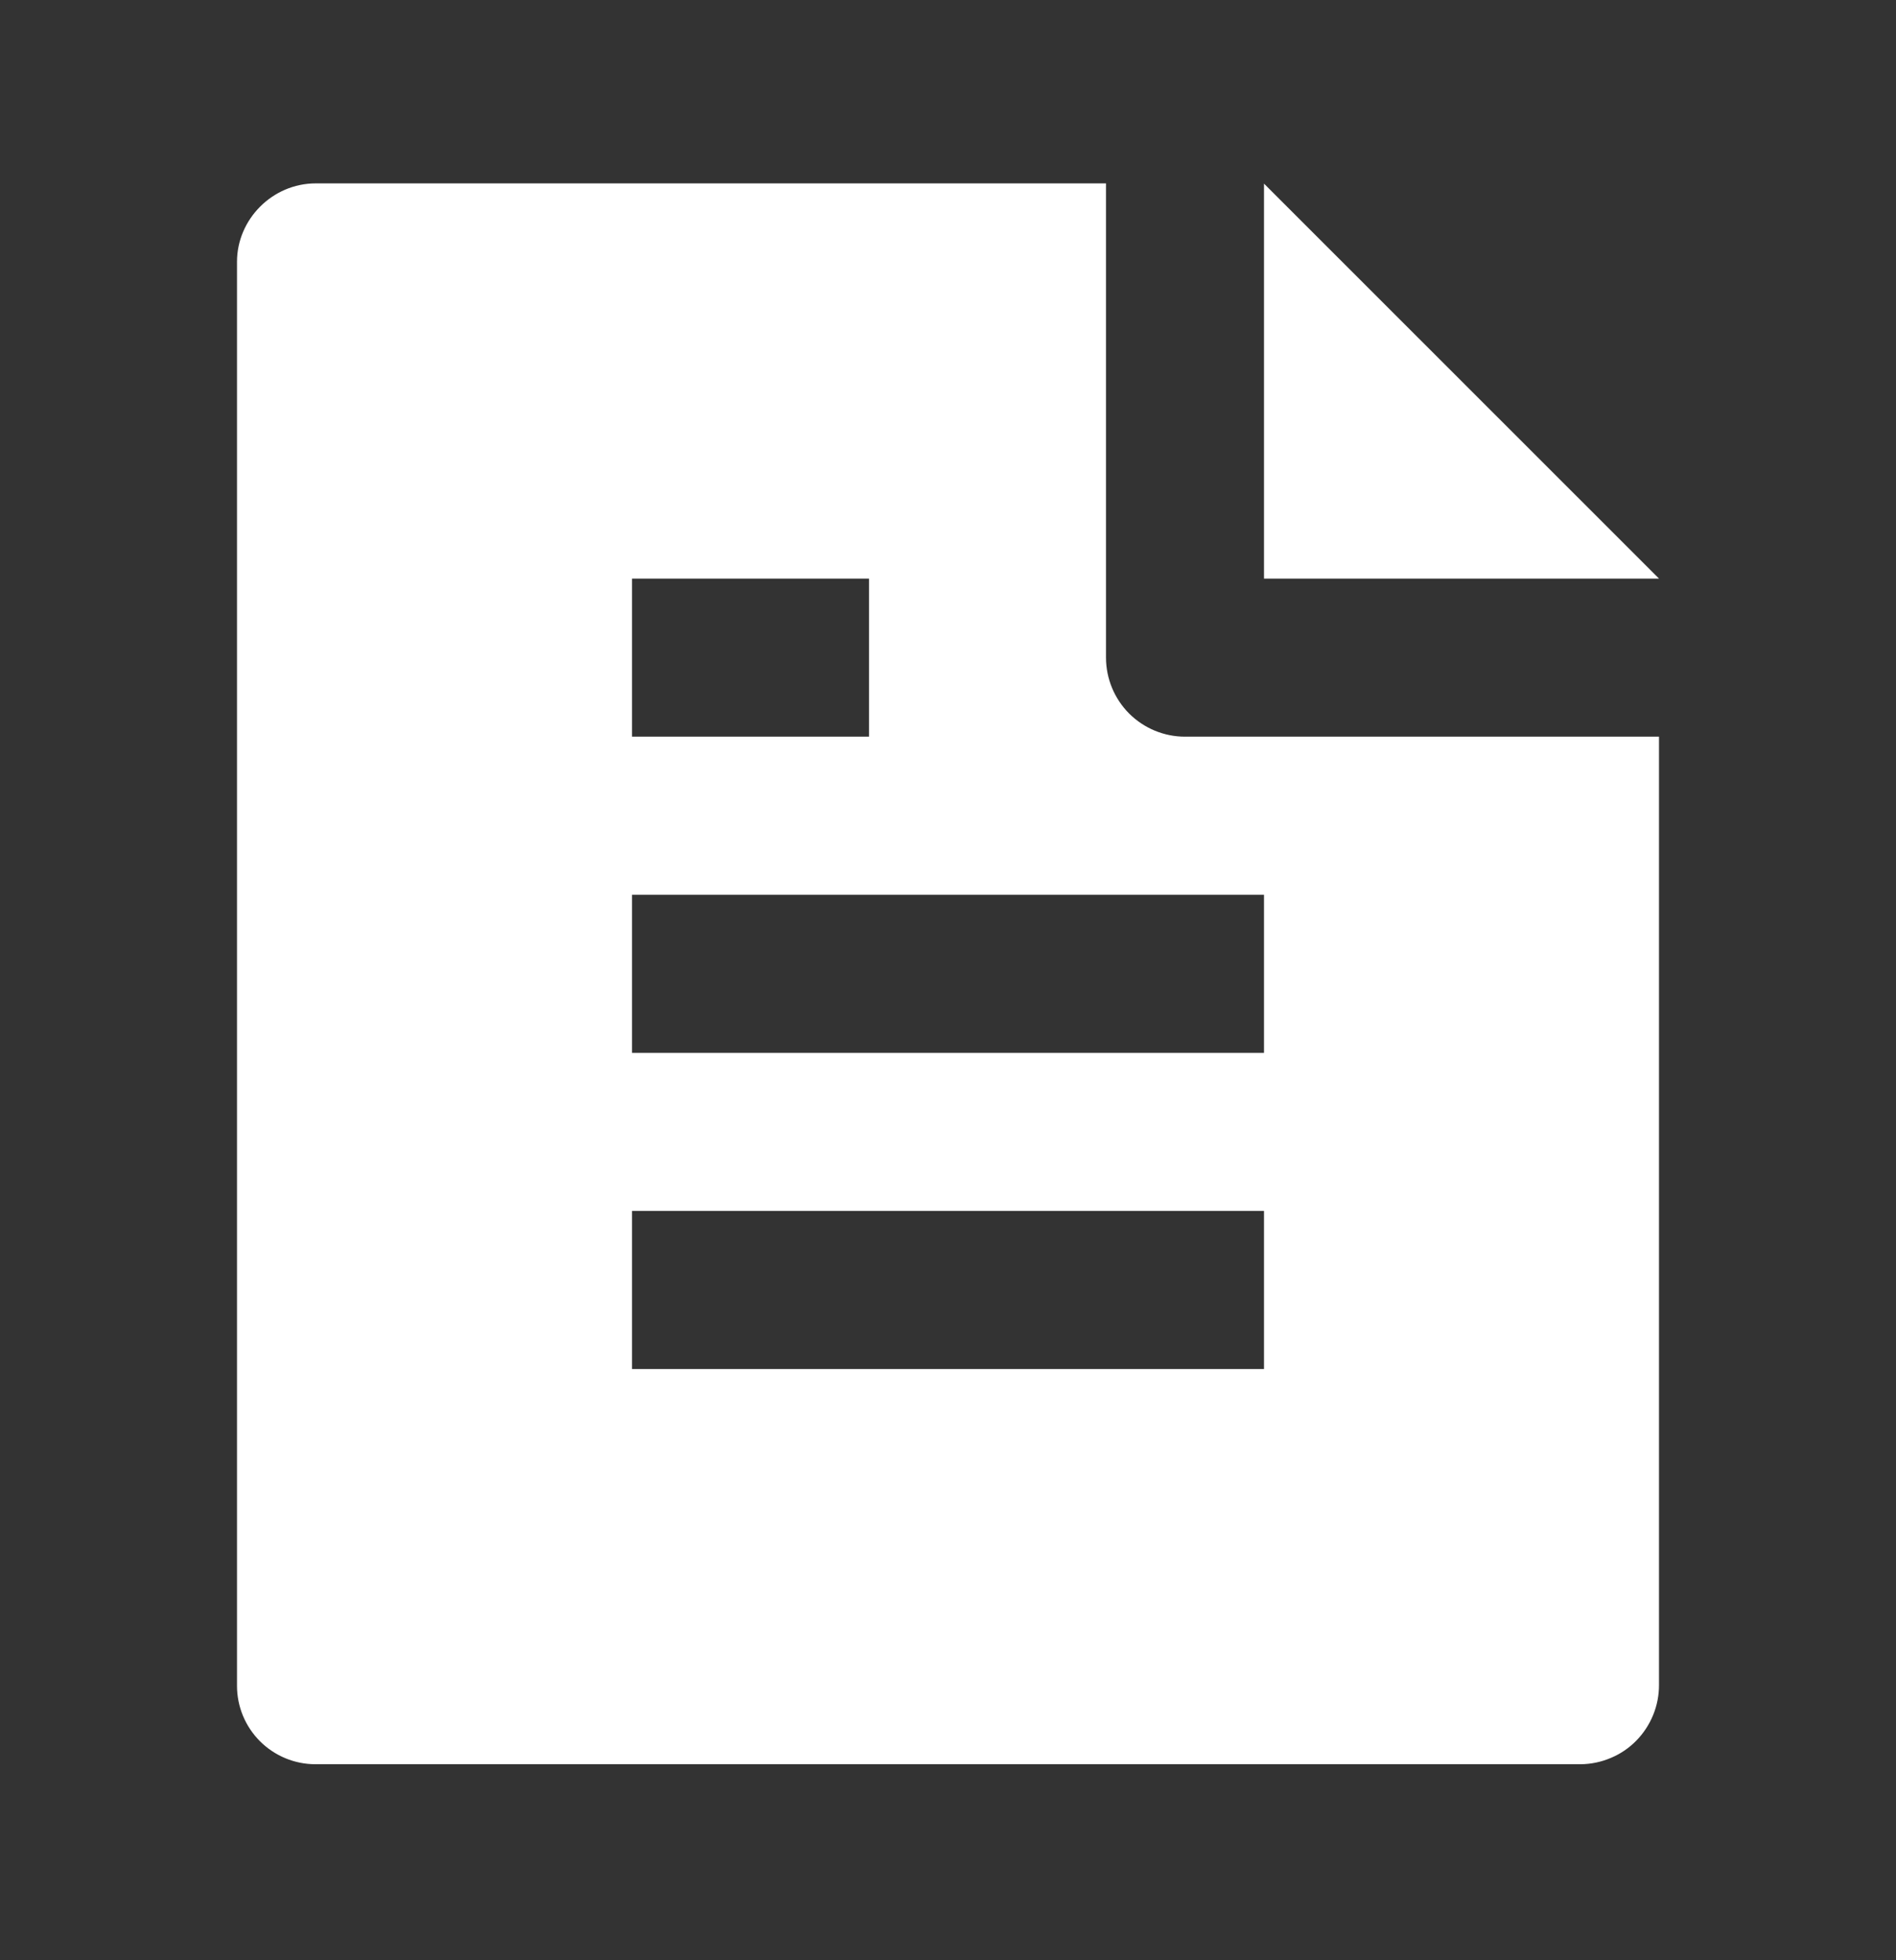 <svg width="30" height="31" viewBox="0 0 30 31" fill="none" xmlns="http://www.w3.org/2000/svg">
<rect x="0" y="0" width="30" height="31" fill="#333333" stroke="none"/>
<path d="M26.25 11.65V26.641C26.251 26.805 26.22 26.968 26.158 27.12C26.096 27.272 26.005 27.411 25.89 27.528C25.775 27.645 25.638 27.738 25.486 27.801C25.335 27.865 25.173 27.899 25.009 27.9H4.991C4.662 27.9 4.347 27.769 4.114 27.537C3.881 27.304 3.75 26.989 3.75 26.66V4.14C3.75 3.469 4.309 2.9 4.997 2.9H17.5V10.4C17.5 10.731 17.632 11.049 17.866 11.284C18.101 11.518 18.419 11.65 18.75 11.65H26.25ZM26.25 9.15H20V2.904L26.25 9.15ZM10 9.15V11.65H13.75V9.15H10ZM10 14.15V16.65H20V14.15H10ZM10 19.15V21.65H20V19.15H10Z" fill="white"/>
</svg>
